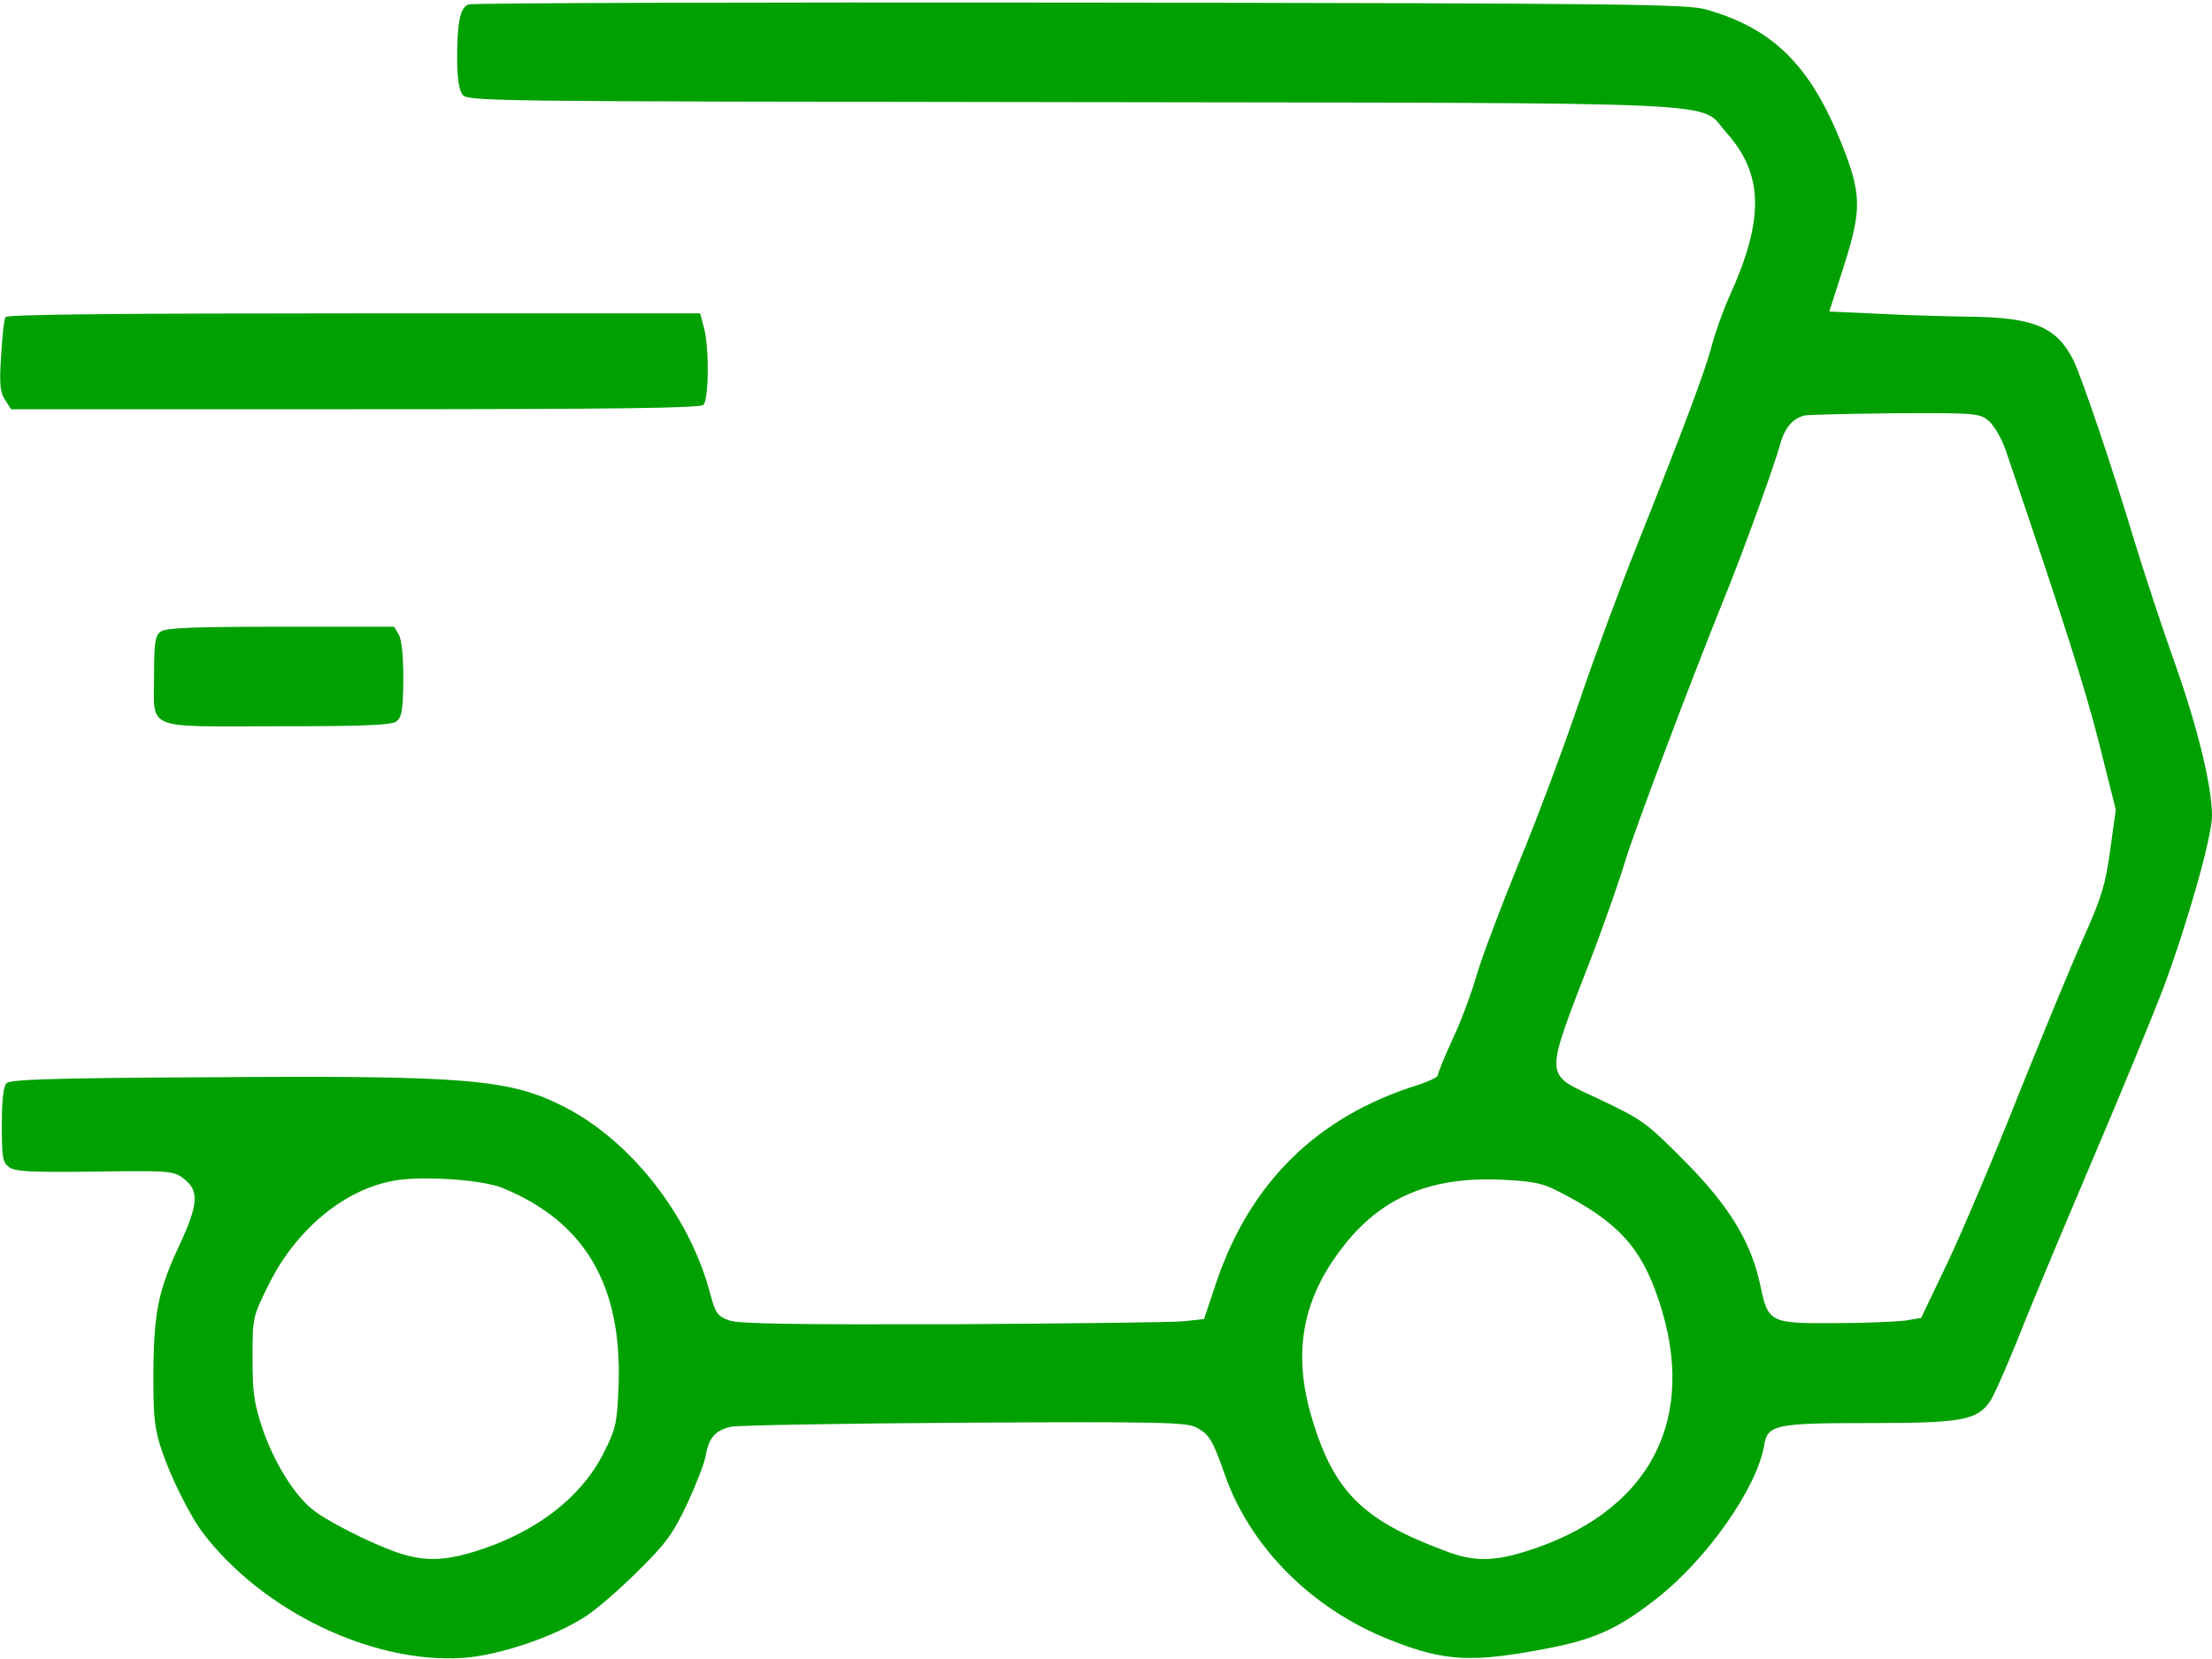 <?xml version="1.0" standalone="no"?>
<!DOCTYPE svg PUBLIC "-//W3C//DTD SVG 20010904//EN"
 "http://www.w3.org/TR/2001/REC-SVG-20010904/DTD/svg10.dtd">
<svg version="1.0" xmlns="http://www.w3.org/2000/svg"
 width="600pt" height="450pt" viewBox="0 0 600 450"
 preserveAspectRatio="xMidYMid meet">

<g transform="translate(0,450) scale(0.1,-0.1)"
fill="#00a000" stroke="none">
<path d="M1271 4488 c-23 -8 -31 -48 -31 -147 0 -51 5 -84 14 -97 14 -19 44
-19 1646 -21 1850 -3 1705 4 1783 -83 101 -113 103 -235 8 -444 -17 -38 -38
-97 -47 -130 -16 -66 -80 -235 -206 -551 -44 -110 -114 -299 -155 -420 -41
-121 -114 -317 -163 -435 -48 -118 -100 -255 -114 -303 -14 -49 -43 -128 -66
-176 -22 -48 -40 -92 -40 -98 0 -5 -26 -17 -57 -27 -270 -85 -452 -263 -544
-535 l-33 -99 -56 -6 c-30 -3 -311 -6 -625 -8 -426 -1 -579 1 -606 10 -33 12
-38 18 -54 78 -56 208 -214 409 -393 501 -148 76 -262 86 -959 81 -427 -2
-545 -6 -555 -16 -9 -9 -13 -44 -13 -113 0 -89 2 -102 20 -115 16 -12 58 -14
232 -12 202 3 213 2 240 -18 44 -33 42 -69 -11 -183 -57 -122 -69 -181 -70
-351 0 -116 3 -145 23 -205 24 -72 78 -180 113 -225 162 -211 458 -353 703
-337 97 6 251 58 334 113 31 20 95 76 143 124 76 75 94 101 132 181 24 52 47
110 50 130 9 50 26 69 69 79 21 4 307 9 635 11 534 3 600 1 627 -13 35 -18 45
-35 78 -130 70 -197 237 -363 447 -446 151 -60 224 -63 439 -21 121 24 186 55
287 135 136 107 269 298 289 412 9 58 28 62 291 62 246 0 287 8 322 59 10 14
42 87 72 161 29 74 119 290 200 480 81 190 170 406 198 480 65 174 132 410
132 467 0 80 -39 240 -100 412 -33 92 -82 241 -110 332 -58 194 -144 448 -166
492 -46 91 -108 116 -283 118 -64 1 -175 4 -248 8 l-131 6 40 125 c48 152 48
193 -7 331 -85 212 -185 311 -366 363 -51 15 -219 17 -1698 19 -903 1 -1650
-1 -1660 -5z m4124 -1130 c14 -13 35 -48 45 -78 162 -476 216 -648 254 -797
l45 -179 -15 -109 c-13 -95 -23 -128 -73 -240 -32 -71 -111 -263 -176 -425
-64 -162 -150 -365 -190 -450 l-74 -155 -43 -7 c-24 -3 -109 -7 -189 -7 -178
-1 -183 1 -204 102 -25 118 -85 217 -207 339 -101 102 -113 111 -227 165 -157
75 -156 43 -16 408 31 83 68 188 82 235 24 81 172 474 265 705 53 129 141 372
157 431 12 43 33 69 66 77 11 2 122 5 247 6 222 1 227 0 253 -21z m-4030
-2081 c222 -92 322 -263 313 -533 -4 -103 -7 -118 -38 -180 -61 -125 -187
-222 -354 -273 -85 -26 -137 -26 -209 -2 -74 26 -193 86 -231 118 -49 40 -102
126 -133 215 -24 72 -28 98 -28 194 0 110 0 111 43 198 75 152 207 261 344
284 76 13 239 2 293 -21z m2865 -10 c158 -81 222 -150 270 -296 108 -324 -27
-576 -364 -680 -88 -27 -141 -27 -218 3 -220 82 -298 159 -357 351 -58 186
-29 338 92 486 102 125 235 178 421 169 85 -4 110 -9 156 -33z"/>
<path d="M15 3640 c-4 -6 -9 -53 -12 -105 -5 -78 -3 -99 11 -120 l16 -25 933
0 c712 0 936 3 945 12 15 15 16 158 1 211 l-10 37 -939 0 c-638 0 -941 -3
-945 -10z"/>
<path d="M436 2787 c-15 -11 -18 -29 -18 -114 0 -157 -32 -143 330 -143 242 0
312 3 327 13 15 12 18 29 19 113 0 62 -4 107 -12 122 l-13 22 -307 0 c-236 0
-312 -3 -326 -13z"/>
</g>
</svg>
